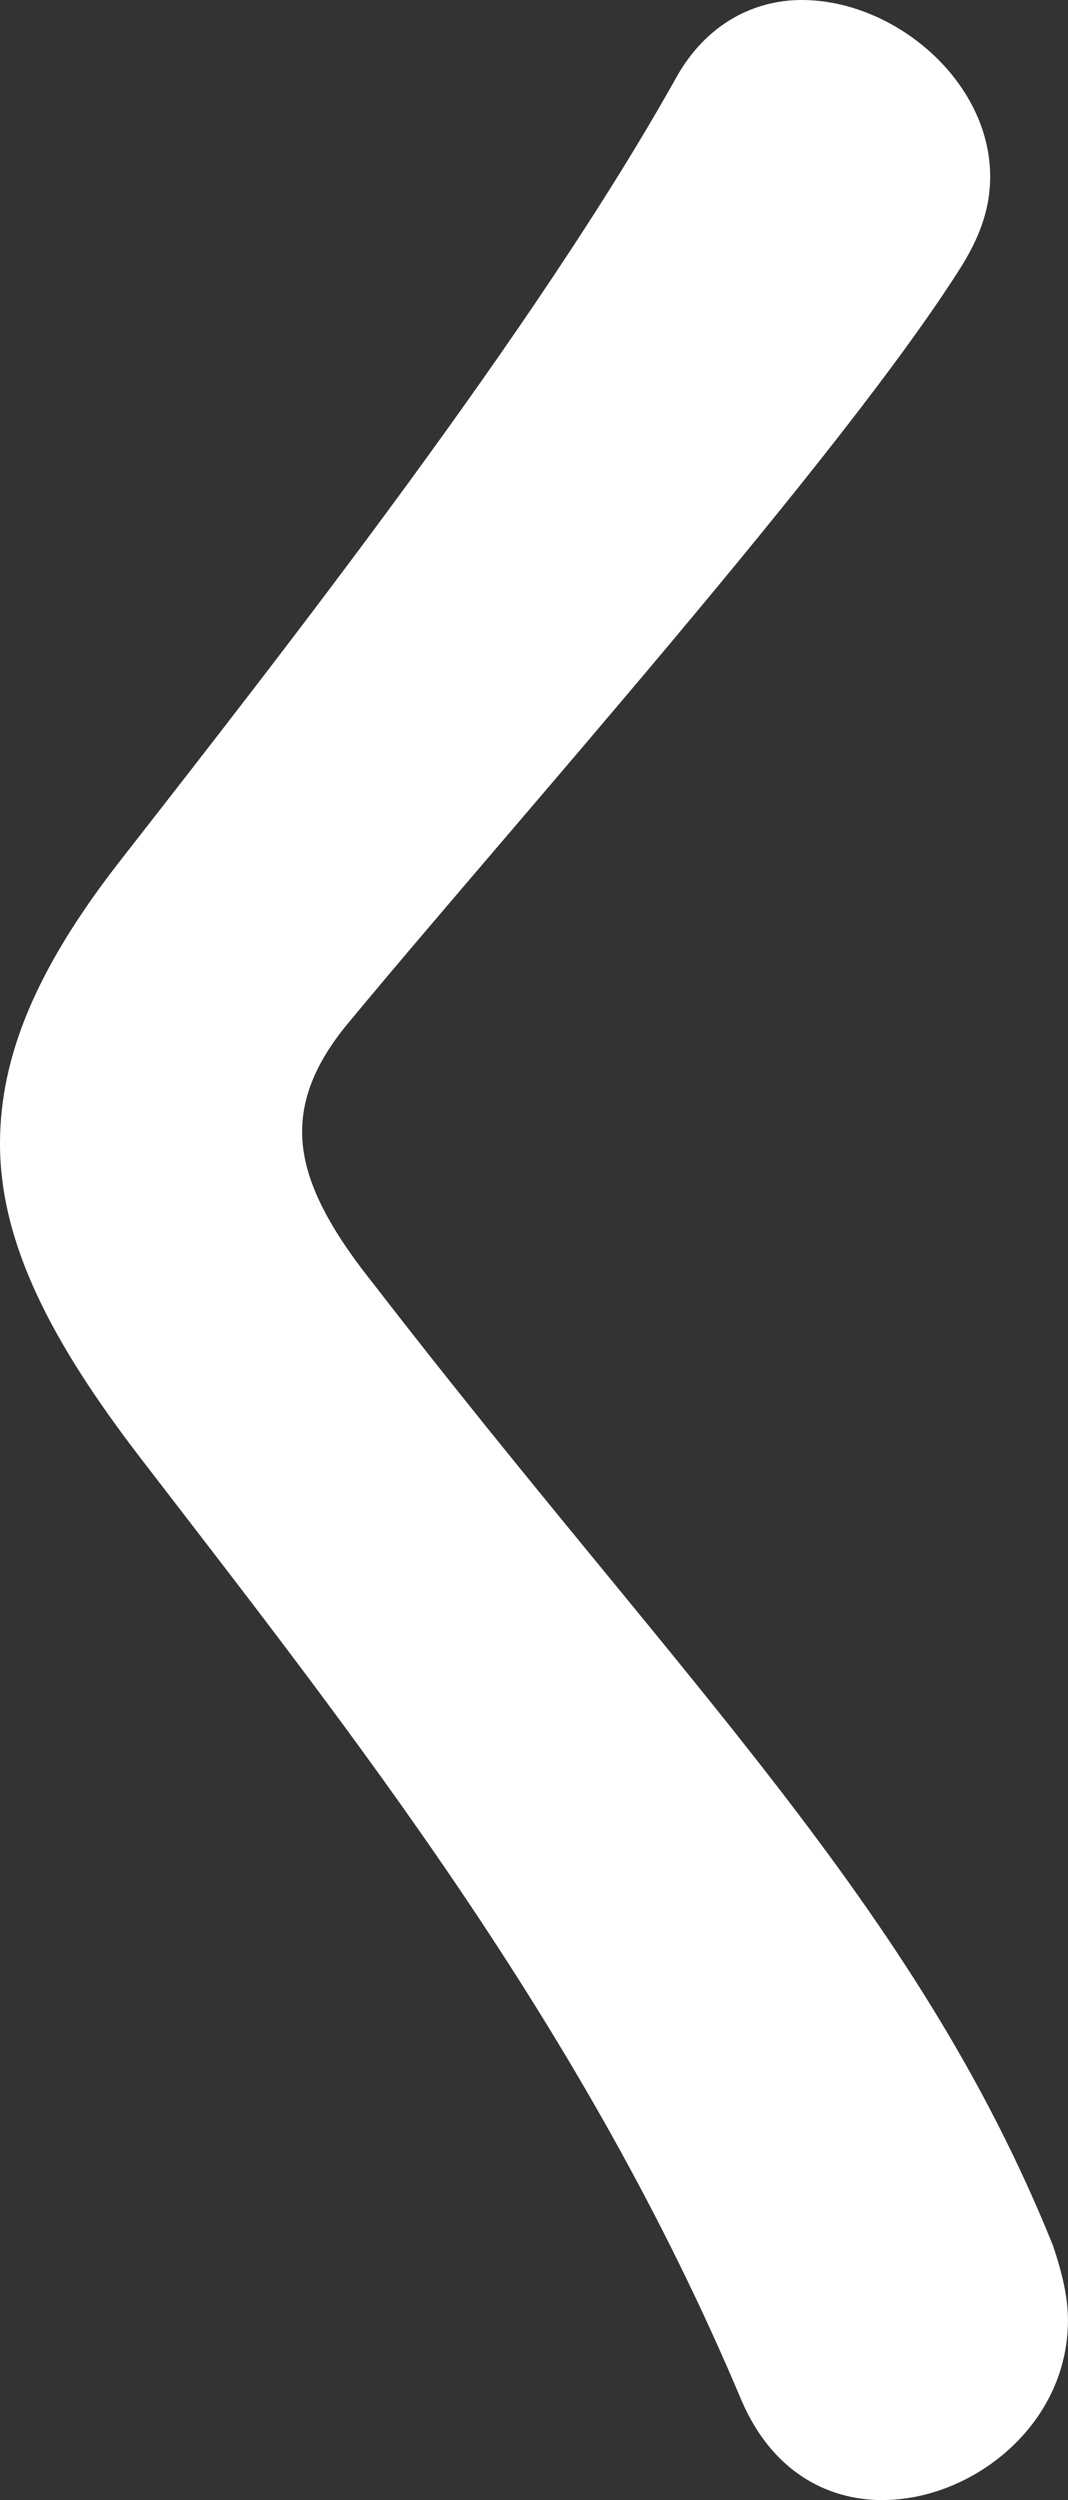 <?xml version="1.0" encoding="UTF-8"?><svg id="b" xmlns="http://www.w3.org/2000/svg" width="16.424" height="38.414" viewBox="0 0 16.424 38.414"><rect x="0" y="0" width="16.424" height="38.414" fill="#333333" stroke="none"/><g id="c"><path d="M13.571,38.414c-.874,0-1.702-.46-2.162-1.518-2.438-5.797-6.027-10.305-9.247-14.492-1.38-1.794-2.162-3.312-2.162-4.831,0-1.334.552-2.668,1.794-4.278,2.623-3.358,6.441-8.235,8.603-12.099.46-.828,1.196-1.196,1.932-1.196,1.426,0,2.898,1.242,2.898,2.714,0,.46-.138.874-.414,1.334-1.84,2.944-6.993,8.695-9.431,11.639-.506.598-.736,1.15-.736,1.702,0,.69.368,1.426,1.104,2.346,4.692,6.073,8.327,9.523,10.443,14.768.138.414.23.782.23,1.15,0,1.61-1.472,2.76-2.853,2.76Z" fill="#fff" stroke-width="0"/></g></svg>